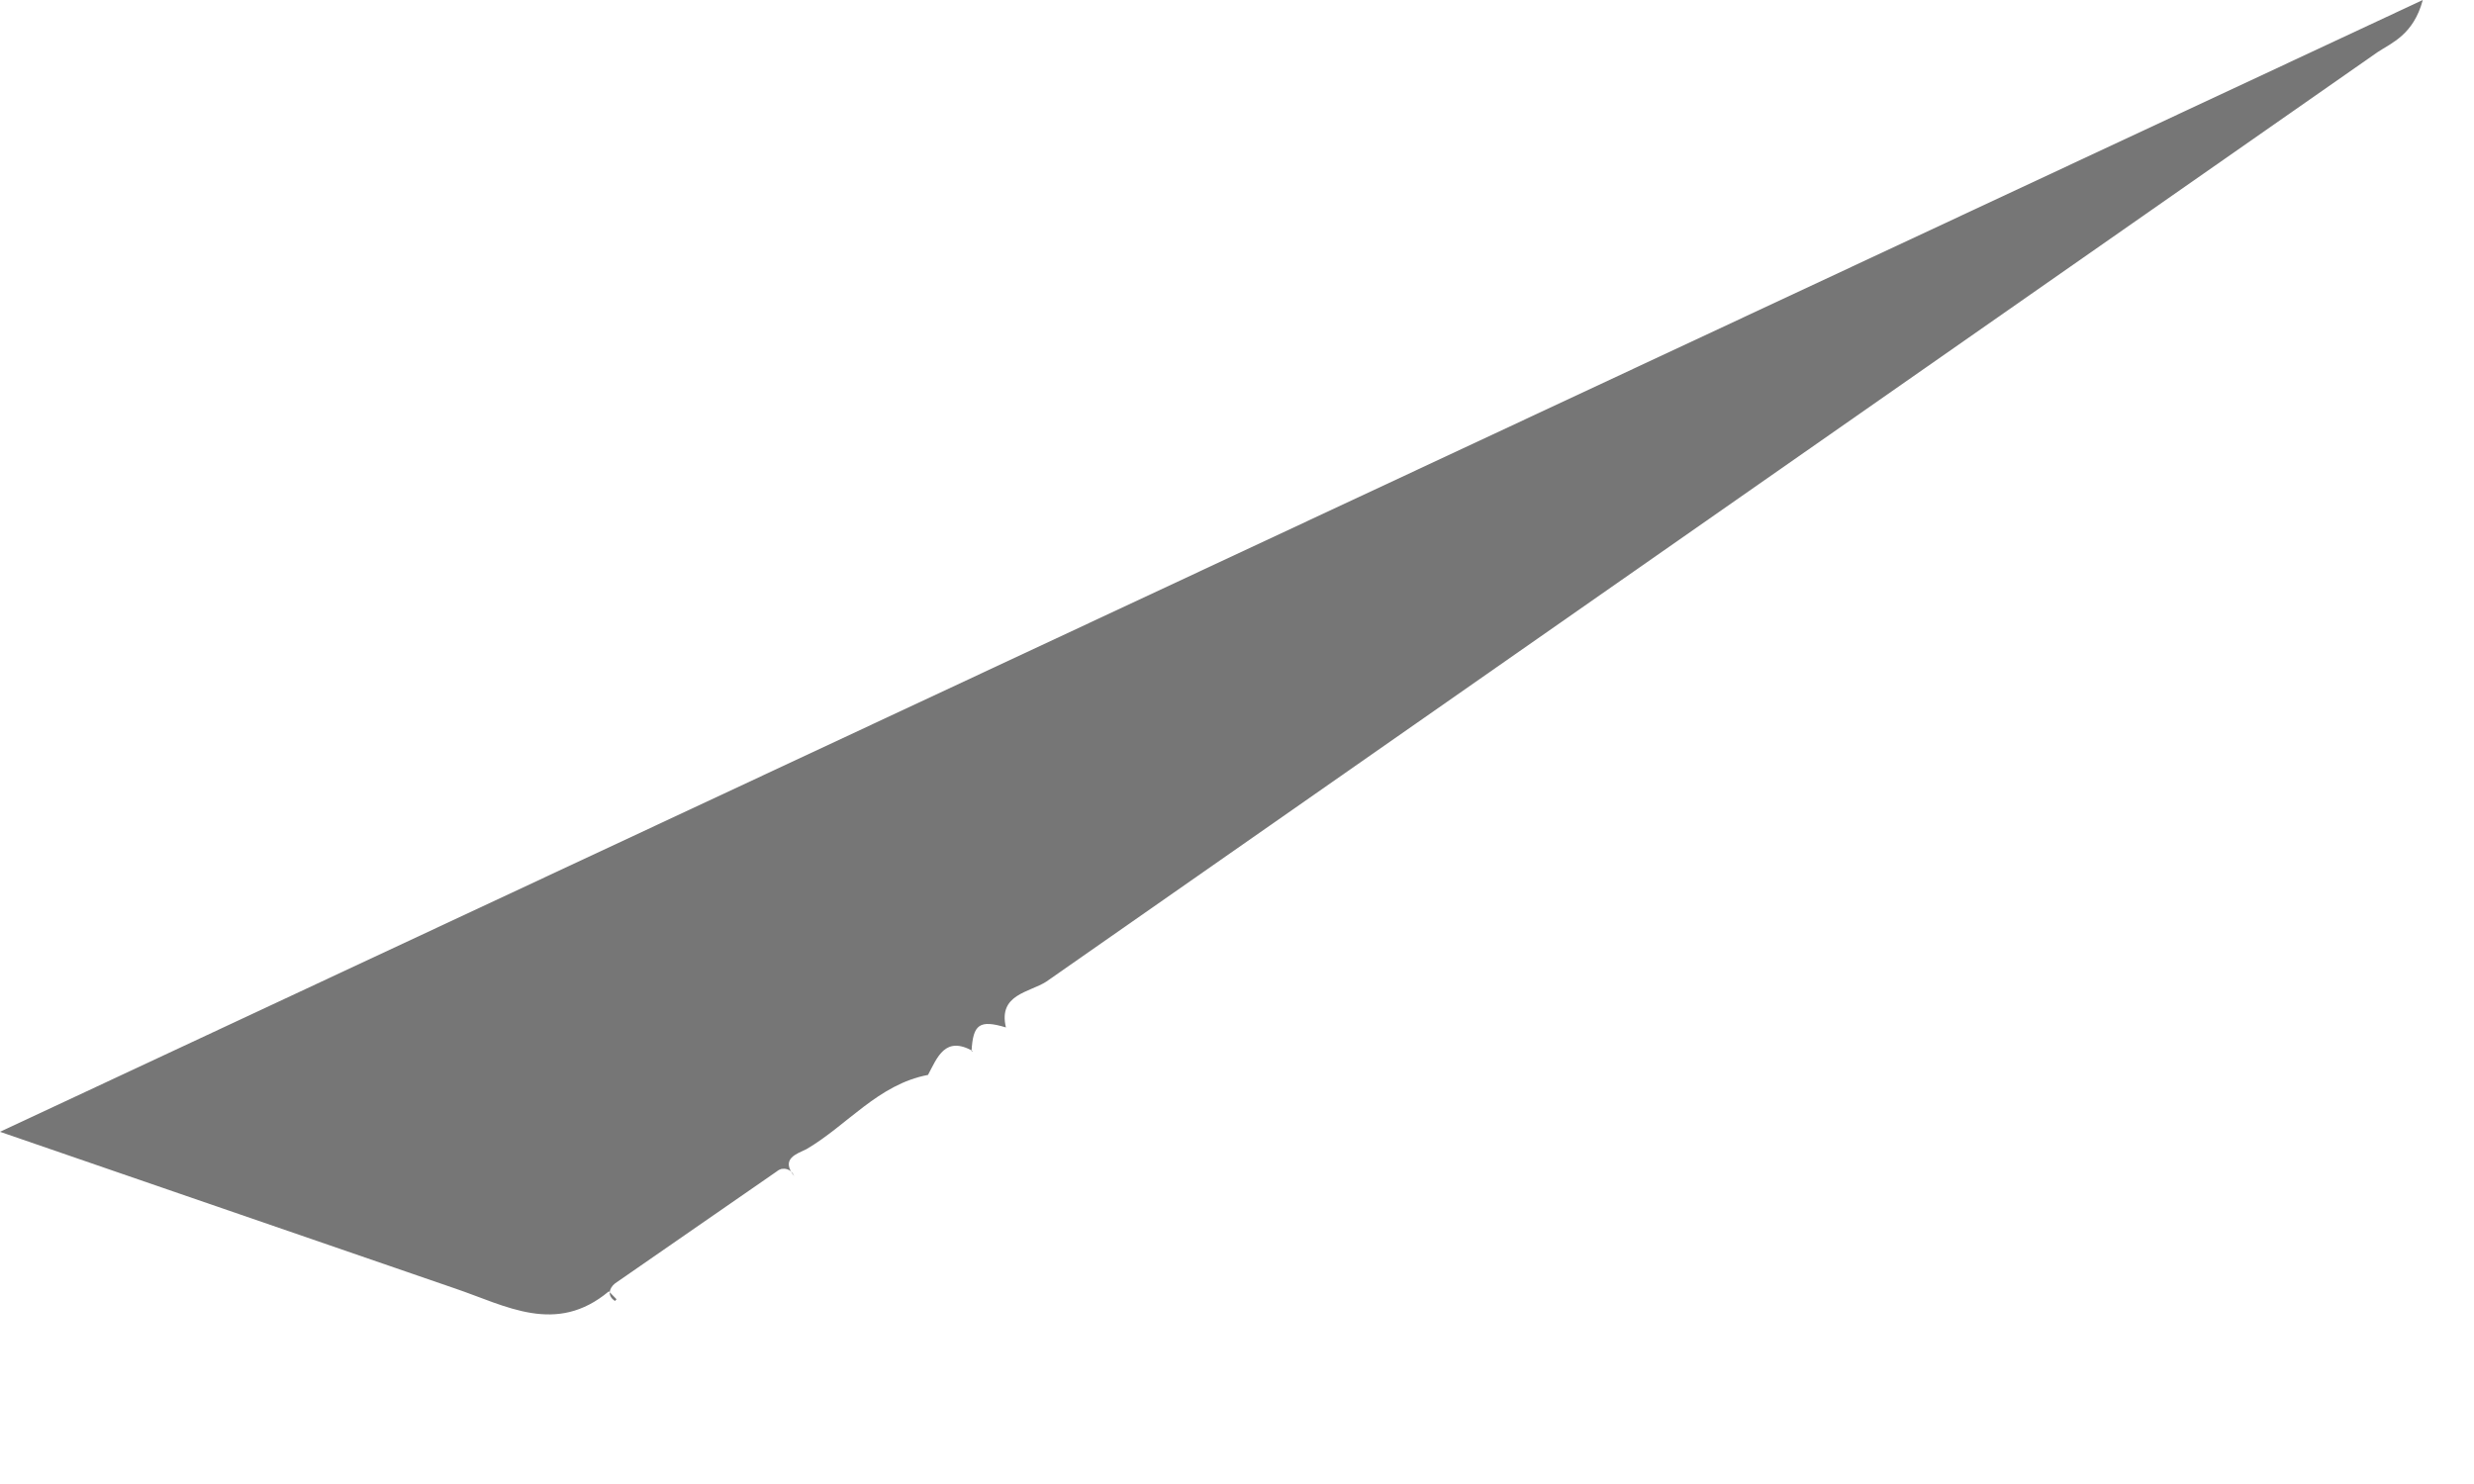 <?xml version="1.0" encoding="utf-8"?>
<svg xmlns="http://www.w3.org/2000/svg" fill="none" height="100%" overflow="visible" preserveAspectRatio="none" style="display: block;" viewBox="0 0 10 6" width="100%">
<path d="M2.492 5.253L2.461 5.221C2.247 5.4 2.045 5.279 1.838 5.209L0 4.576L9.793 0C9.755 0.141 9.667 0.173 9.61 0.211L4.229 3.969C4.16 4.013 4.034 4.02 4.066 4.154C3.959 4.122 3.933 4.141 3.927 4.25H3.933C3.82 4.186 3.789 4.275 3.751 4.346C3.55 4.384 3.424 4.55 3.26 4.646C3.222 4.665 3.153 4.684 3.21 4.755C3.207 4.748 3.203 4.742 3.198 4.737C3.193 4.732 3.187 4.729 3.18 4.727C3.173 4.725 3.166 4.725 3.159 4.726C3.152 4.728 3.146 4.731 3.14 4.736L2.486 5.189C2.461 5.209 2.454 5.24 2.486 5.26L2.492 5.253Z" fill="#767676" id="Vector"/>
</svg>